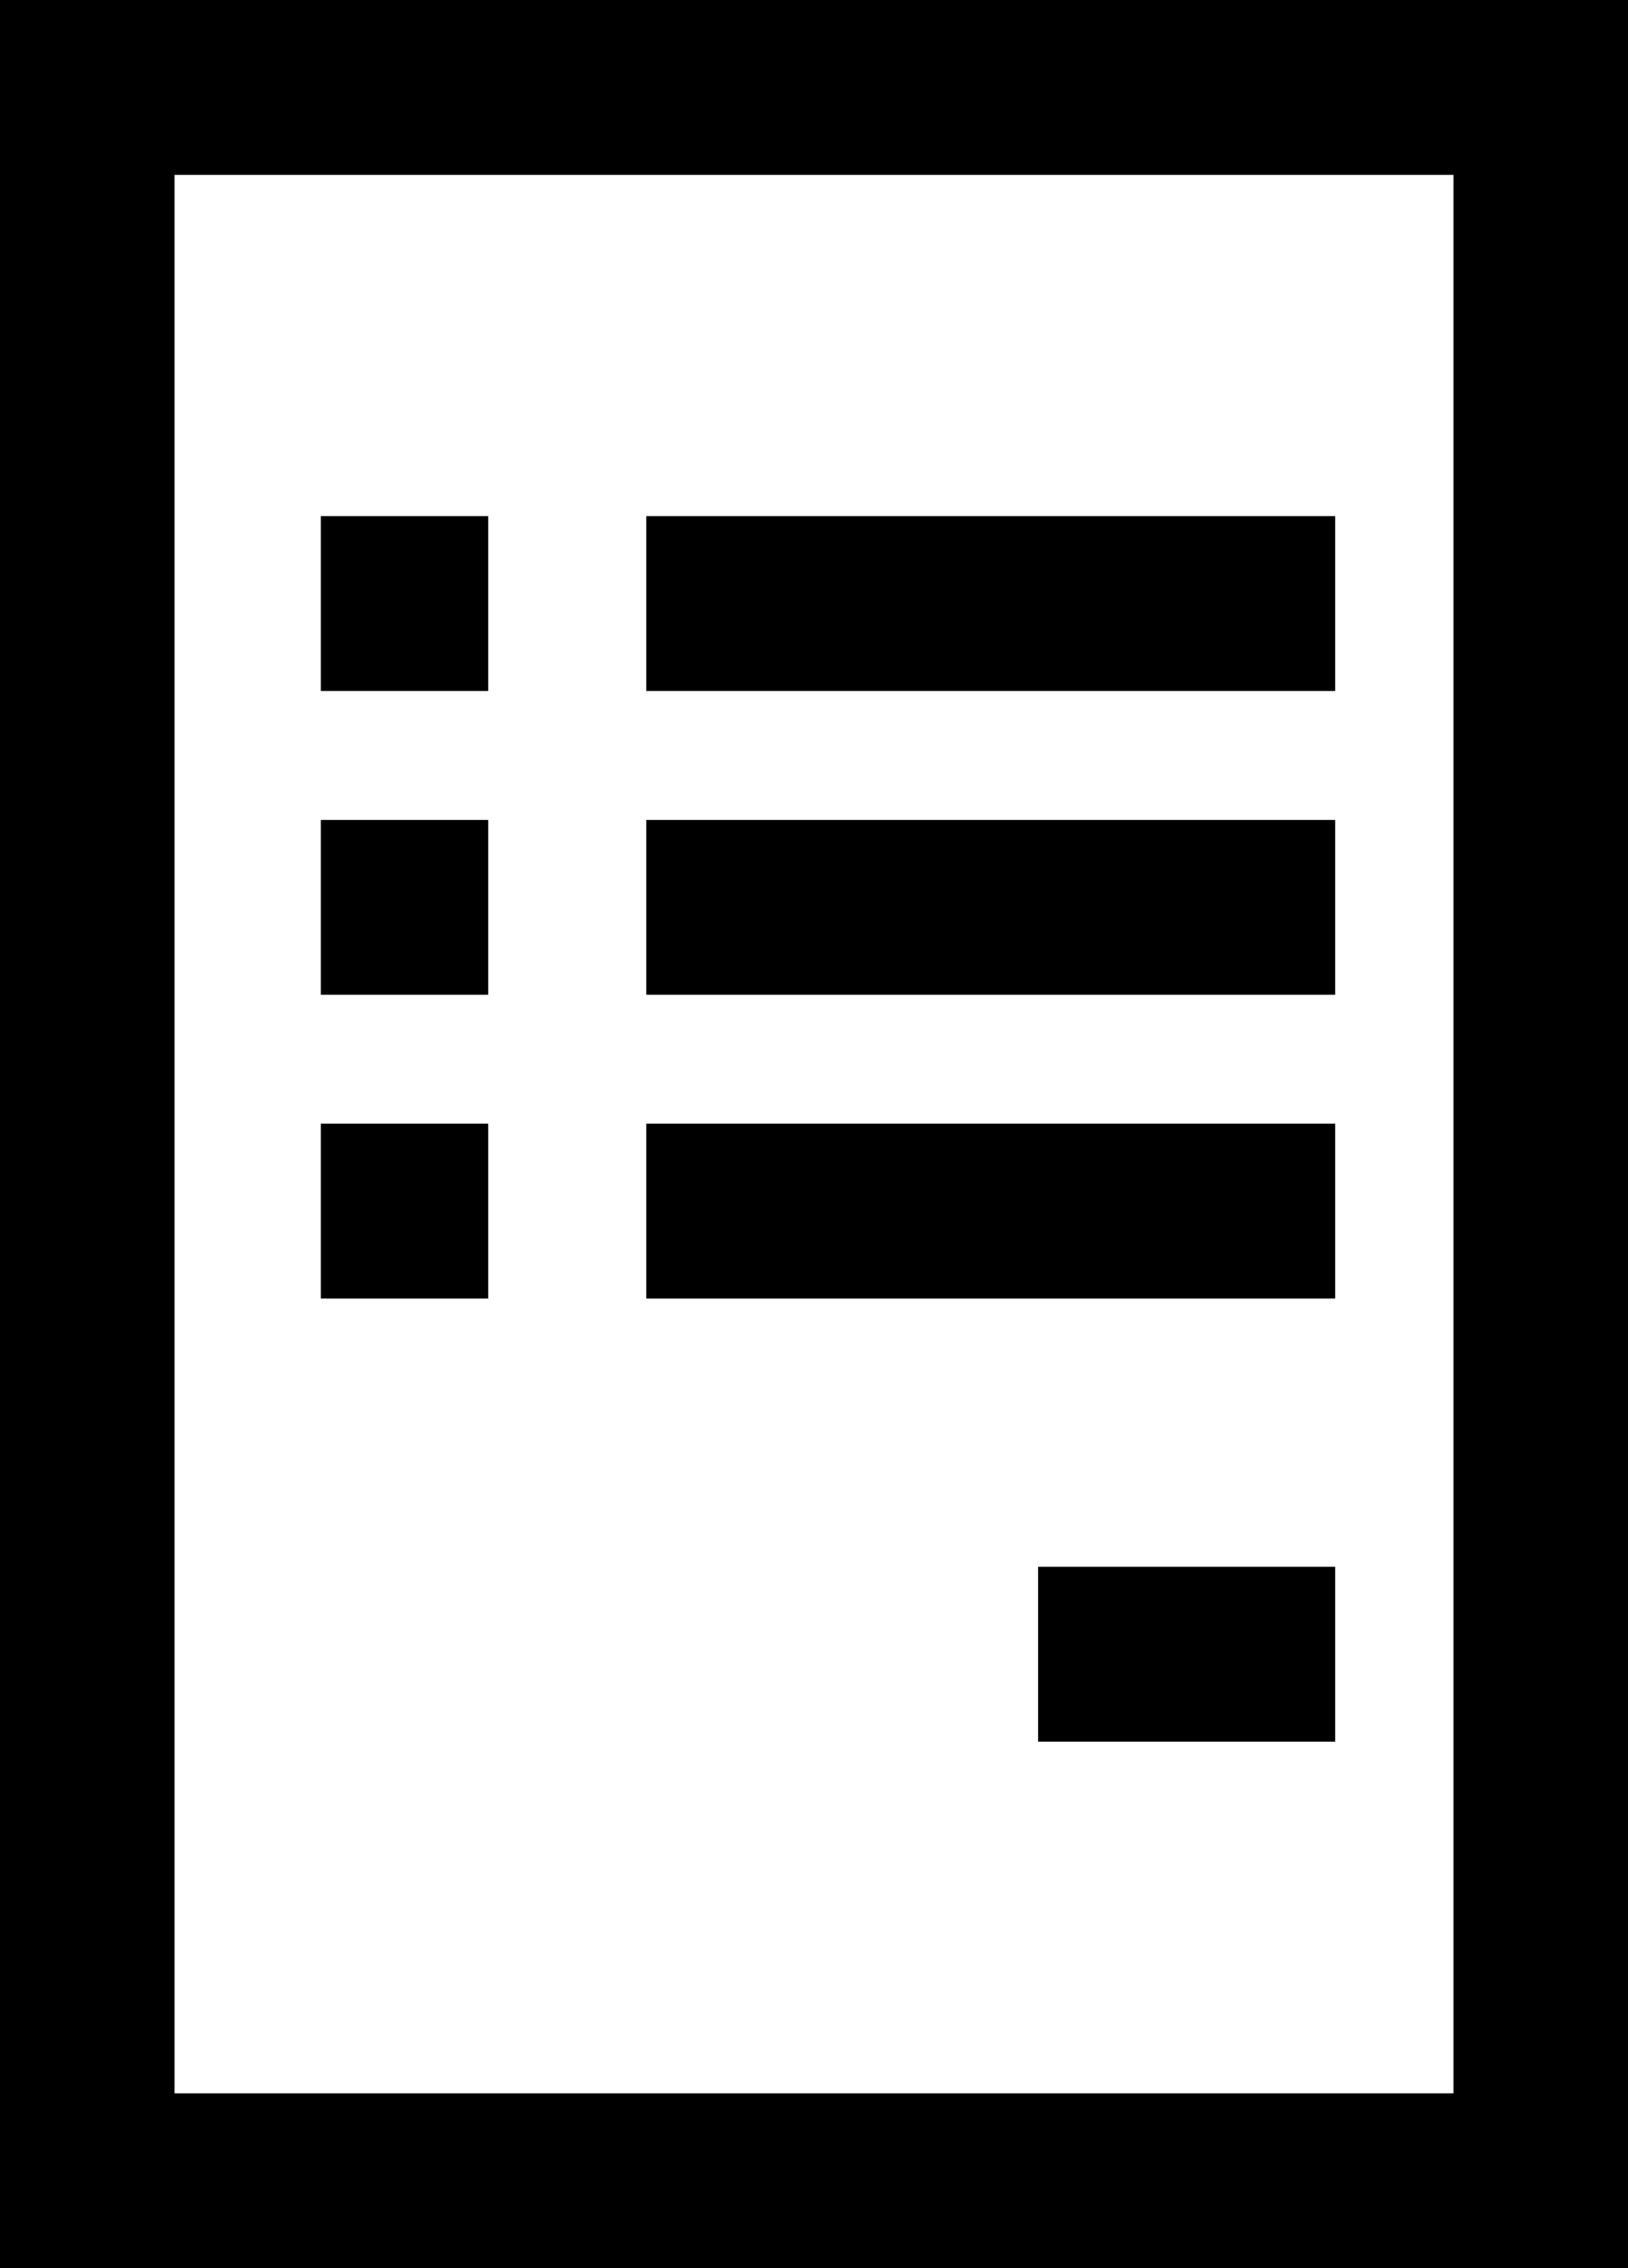 <svg xmlns="http://www.w3.org/2000/svg" fill="none" viewBox="0 0 56 78" height="78" width="56">
<g clip-path="url(#clip0_2000_4892)" id="Orders 1">
<path fill="black" d="M0 78H56V0H0V78ZM6.005 71.989H49.995V6.015H6.005V71.989ZM22.231 23.763H45.927V17.75H22.231V23.763ZM11.036 23.763H16.794V17.75H11.036V23.763ZM22.231 34.211H45.927V28.198H22.231V34.211ZM11.036 34.211H16.794V28.198H11.036V34.211ZM22.231 44.657H45.927V38.644H22.231V44.657ZM11.036 44.657H16.794V38.644H11.036V44.657ZM35.709 59.895H45.927V53.881H35.709V59.895Z" clip-rule="evenodd" fill-rule="evenodd" id="Vector"></path>
</g>
<defs>
<clipPath id="clip0_2000_4892">
<rect fill="white" height="78" width="56"></rect>
</clipPath>
</defs>
</svg>
